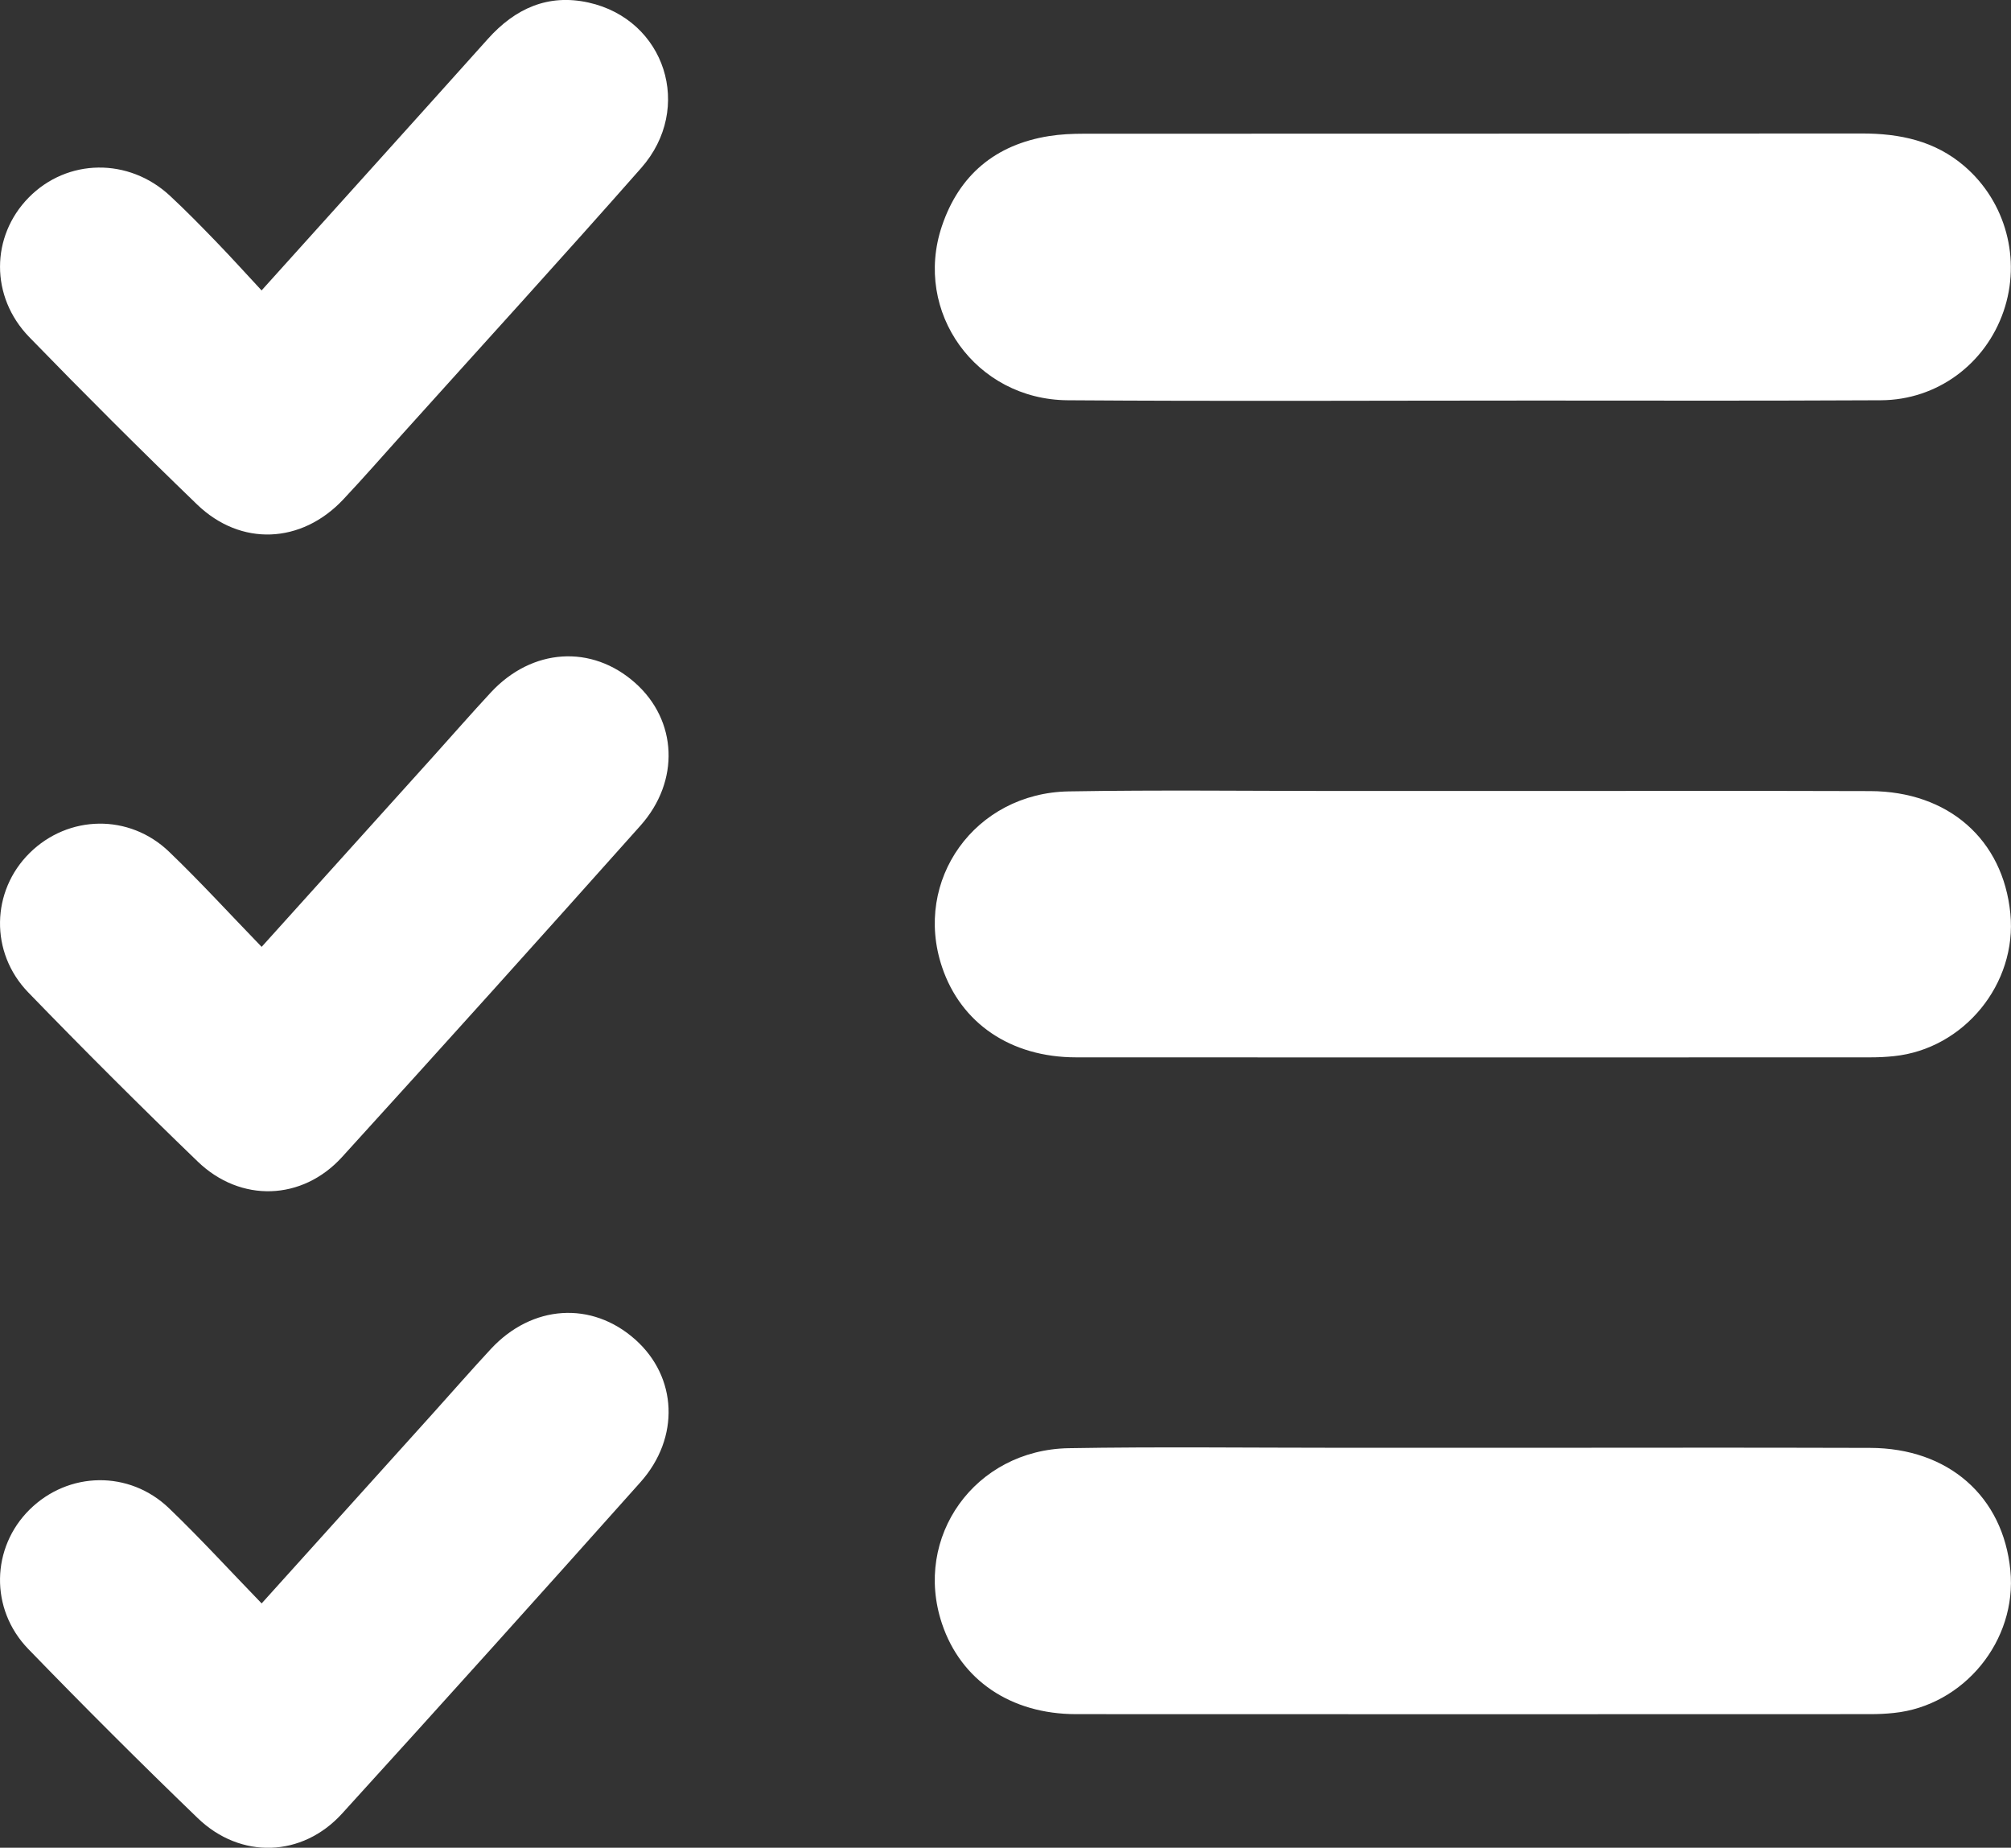 <?xml version="1.0" encoding="UTF-8"?>
<svg id="Layer_1" xmlns="http://www.w3.org/2000/svg" viewBox="0 0 339.49 311.88">
  <rect x="0" y="0" width="339.49" height="311.88" fill="#333333" stroke="none"/>
  <defs>
    <style>
      .cls-1 {
        fill: #fff;
      }
    </style>
  </defs>
  <path class="cls-1" d="M259.07,67.61c-26.28,0-52.55.14-78.83-.05-15.53-.11-26.11-14.9-21.23-29.4,2.9-8.61,9.03-13.75,18.07-15.19,1.94-.31,3.94-.4,5.91-.4,50.83-.02,80.5,0,131.33-.04,6.4,0,12.32,1.23,17.31,5.52,6.99,6.01,9.61,15.73,6.61,24.48-3.04,8.86-11.16,14.99-20.73,15.03-26.54.12-31.91.04-58.45.05ZM225.97,133.51c-15.18,0-30.37-.19-45.55.07-15.85.27-26.31,14.99-21.39,29.64,3.19,9.5,11.59,15.24,22.62,15.25,51.76.03,82.34.01,134.1,0,1.32,0,2.64-.06,3.95-.2,11.85-1.21,20.85-12.23,19.68-24.08-1.22-12.48-10.45-20.63-23.68-20.66-25.75-.07-30.32-.02-56.07-.02-11.22,0-22.45,0-33.67,0ZM225.97,244.37c-15.18,0-30.37-.19-45.55.07-15.85.27-26.31,14.99-21.39,29.64,3.19,9.5,11.59,15.24,22.62,15.25,51.76.03,82.34.01,134.1,0,1.32,0,2.64-.06,3.95-.2,11.85-1.21,20.85-12.23,19.68-24.08-1.22-12.48-10.45-20.63-23.68-20.66-25.75-.07-30.32-.02-56.07-.02-11.22,0-22.45,0-33.67,0ZM36.57,40.88c-2.57-2.66-5.16-5.31-7.86-7.82-6.98-6.5-17.37-6.33-23.87.29-6.4,6.53-6.53,16.72.1,23.55,9.29,9.56,18.73,18.99,28.33,28.25,7.38,7.12,17.62,6.65,24.67-.84,3.44-3.65,6.74-7.44,10.09-11.16,13.42-14.92,26.96-29.74,40.22-44.8,8.89-10.09,4.05-25.05-8.9-27.92-6.83-1.51-12.38,1-16.97,6.12-12.51,13.96-25.07,27.86-38.22,42.47-2.74-2.94-5.12-5.59-7.59-8.14ZM28.55,143.77c-6.73-6.47-17.01-6.25-23.55.21-6.48,6.4-6.77,16.78-.22,23.54,9.37,9.67,18.9,19.19,28.6,28.54,7.23,6.97,17.64,6.63,24.37-.77,16.88-18.55,33.66-37.2,50.36-55.92,6.74-7.56,6.21-17.79-.87-24.09-7.34-6.54-17.42-5.9-24.38,1.6-3.32,3.58-6.53,7.26-9.8,10.89-9.45,10.48-18.9,20.97-28.89,32.05-5.33-5.5-10.3-10.94-15.61-16.04ZM28.55,254.59c-6.73-6.47-17.01-6.25-23.55.21-6.48,6.4-6.77,16.78-.22,23.54,9.37,9.67,18.9,19.19,28.6,28.54,7.23,6.97,17.64,6.63,24.37-.77,16.88-18.55,33.66-37.2,50.36-55.92,6.74-7.56,6.21-17.79-.87-24.09-7.34-6.54-17.42-5.9-24.38,1.6-3.32,3.58-6.53,7.26-9.8,10.89-9.45,10.48-18.9,20.97-28.89,32.05-5.33-5.5-10.3-10.94-15.61-16.04Z"/>
</svg>